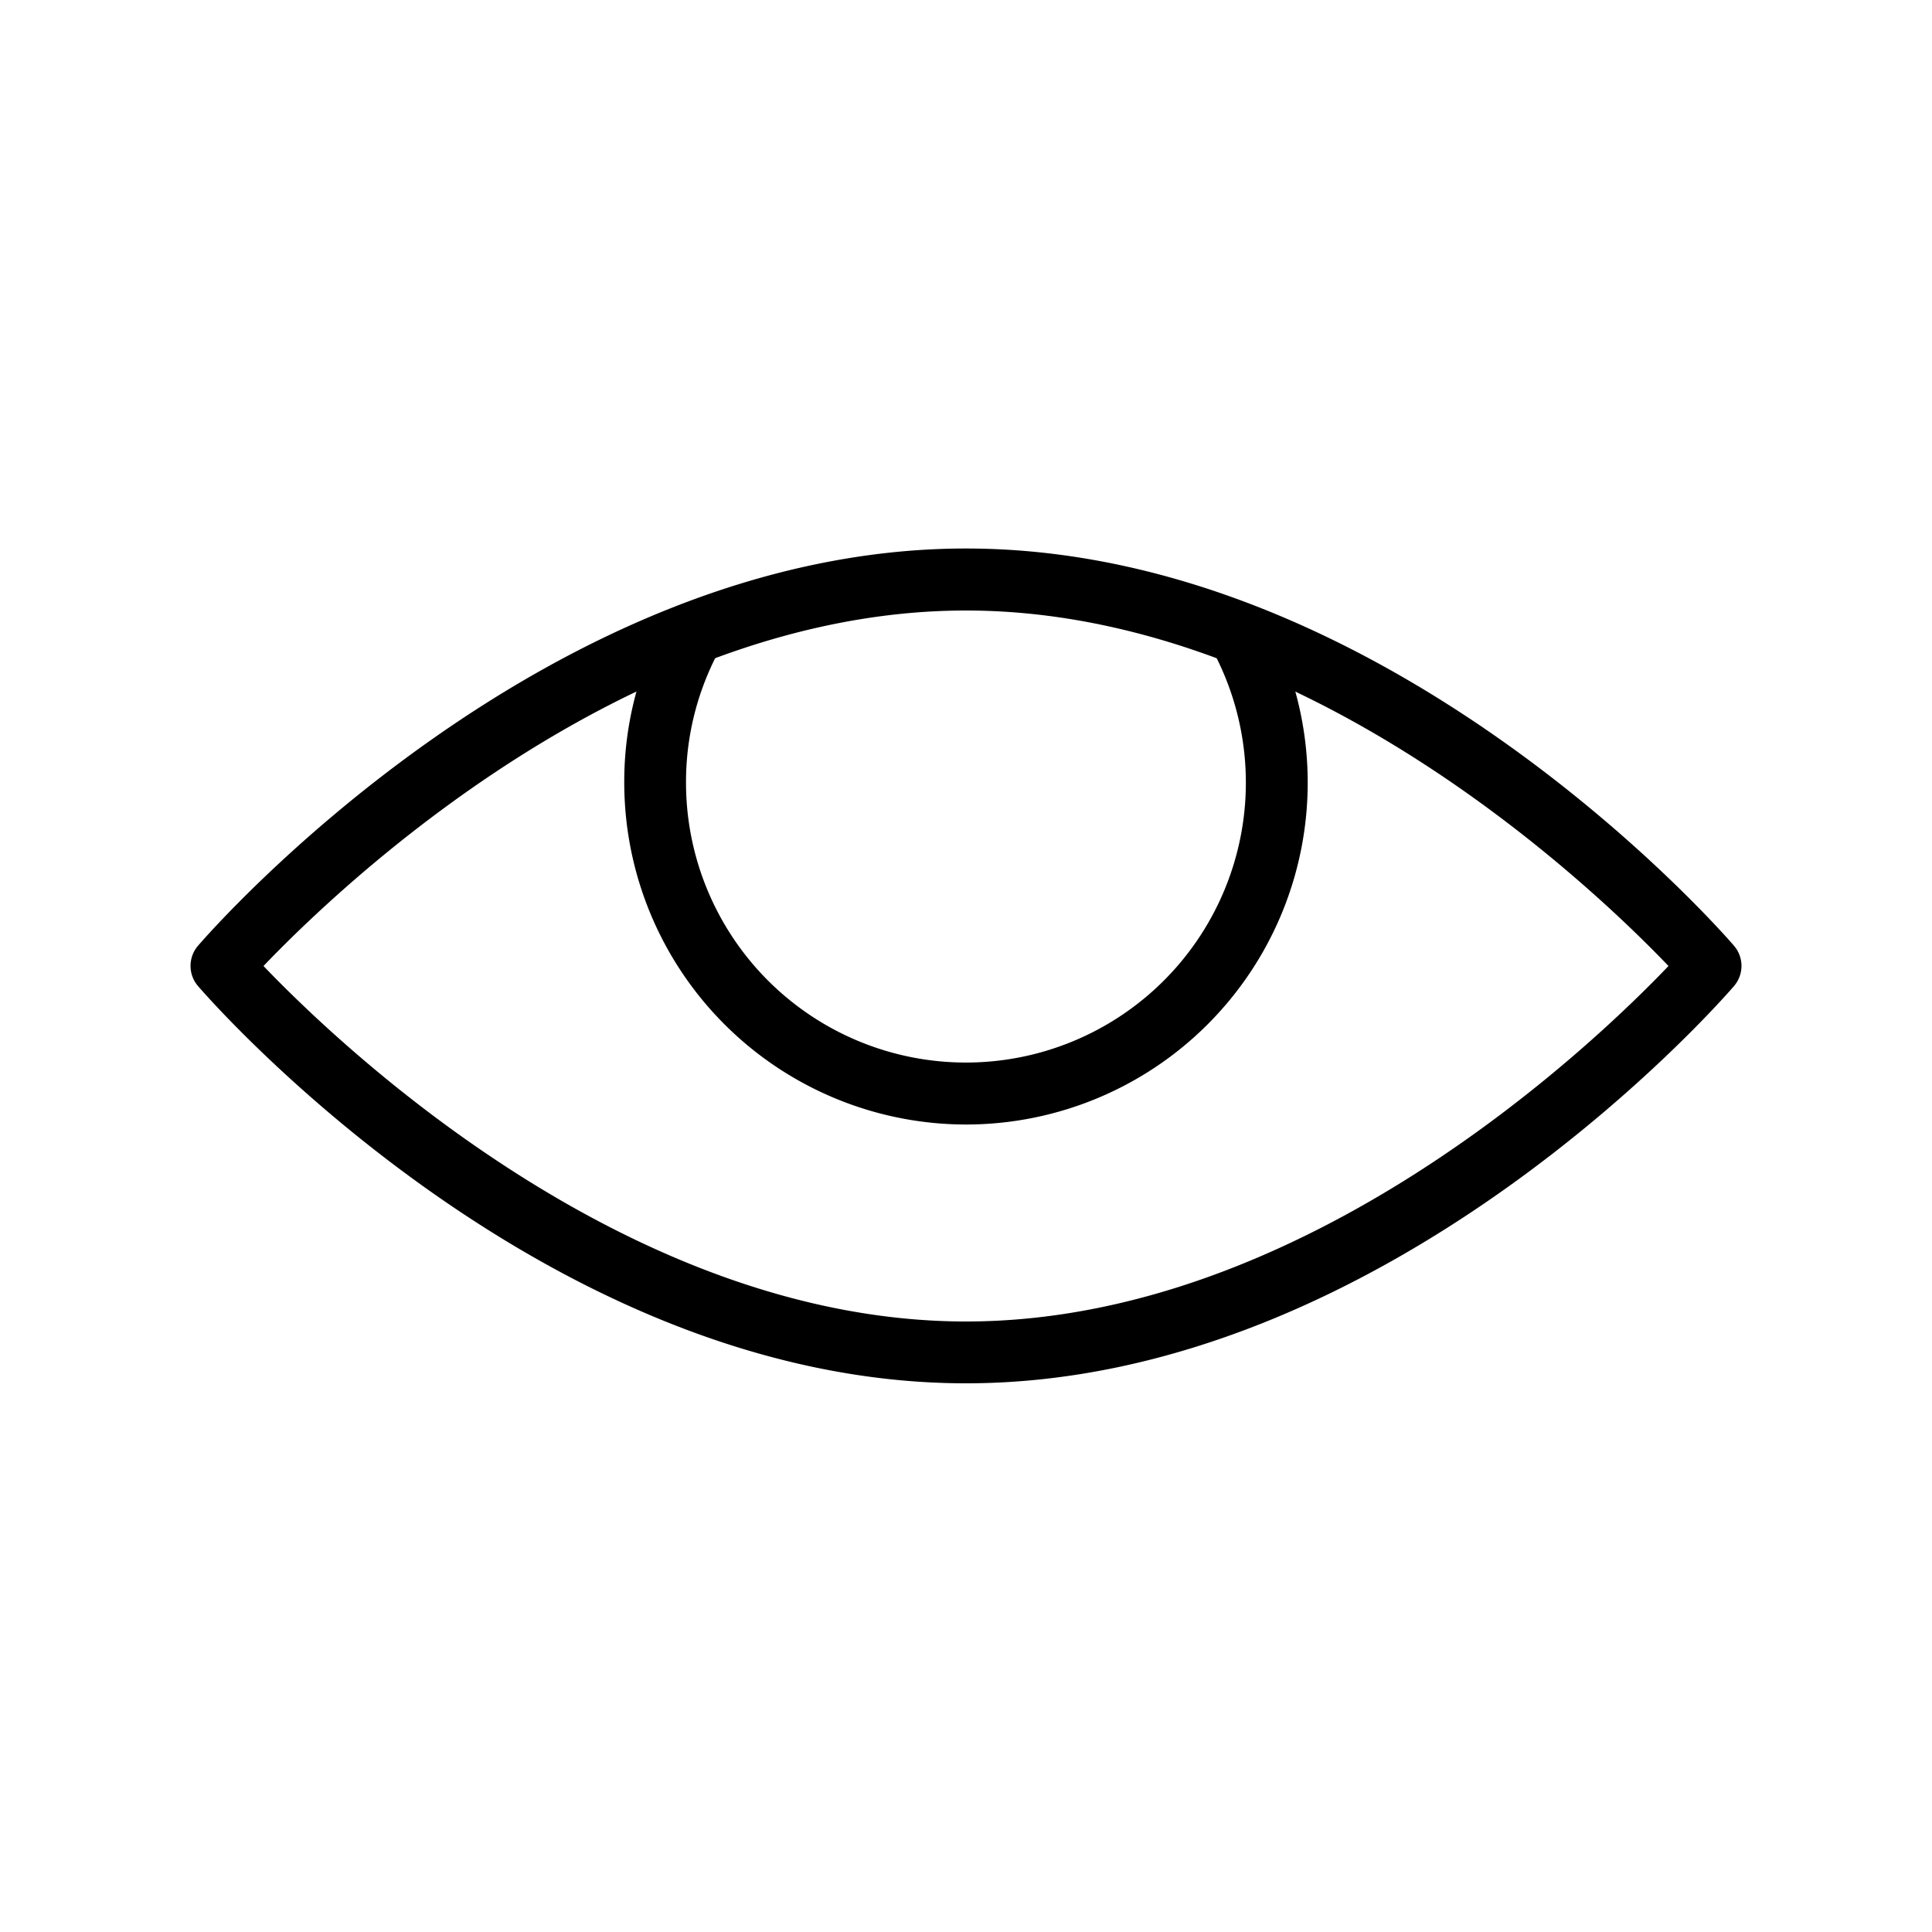 <svg data-sanitized-data-name="Layer 1" data-name="Layer 1" xmlns="http://www.w3.org/2000/svg" width="512" viewBox="0 0 125 125" height="512" id="Layer_1"><path d="m62.5 89.5c-27.209 0-48.782-24.649-49.687-25.7a2 2 0 0 1 0-2.612c.9-1.049 22.478-25.7 49.687-25.7s48.782 24.649 49.688 25.7a2 2 0 0 1 0 2.612c-.906 1.055-22.479 25.7-49.688 25.7zm-45.451-27c4.831 5.05 23.551 23 45.451 23 21.932 0 40.625-17.949 45.451-23-4.831-5.05-23.551-23-45.451-23-21.932 0-40.625 17.945-45.451 23z"></path><path d="m62.5 72.756a22.136 22.136 0 0 1 -22.111-22.111 21.864 21.864 0 0 1 2.4-10.036l3.562 1.818a17.926 17.926 0 0 0 -1.966 8.218 18.111 18.111 0 1 0 33.976-8.745l3.5-1.936a22.116 22.116 0 0 1 -19.361 32.792z"></path></svg>